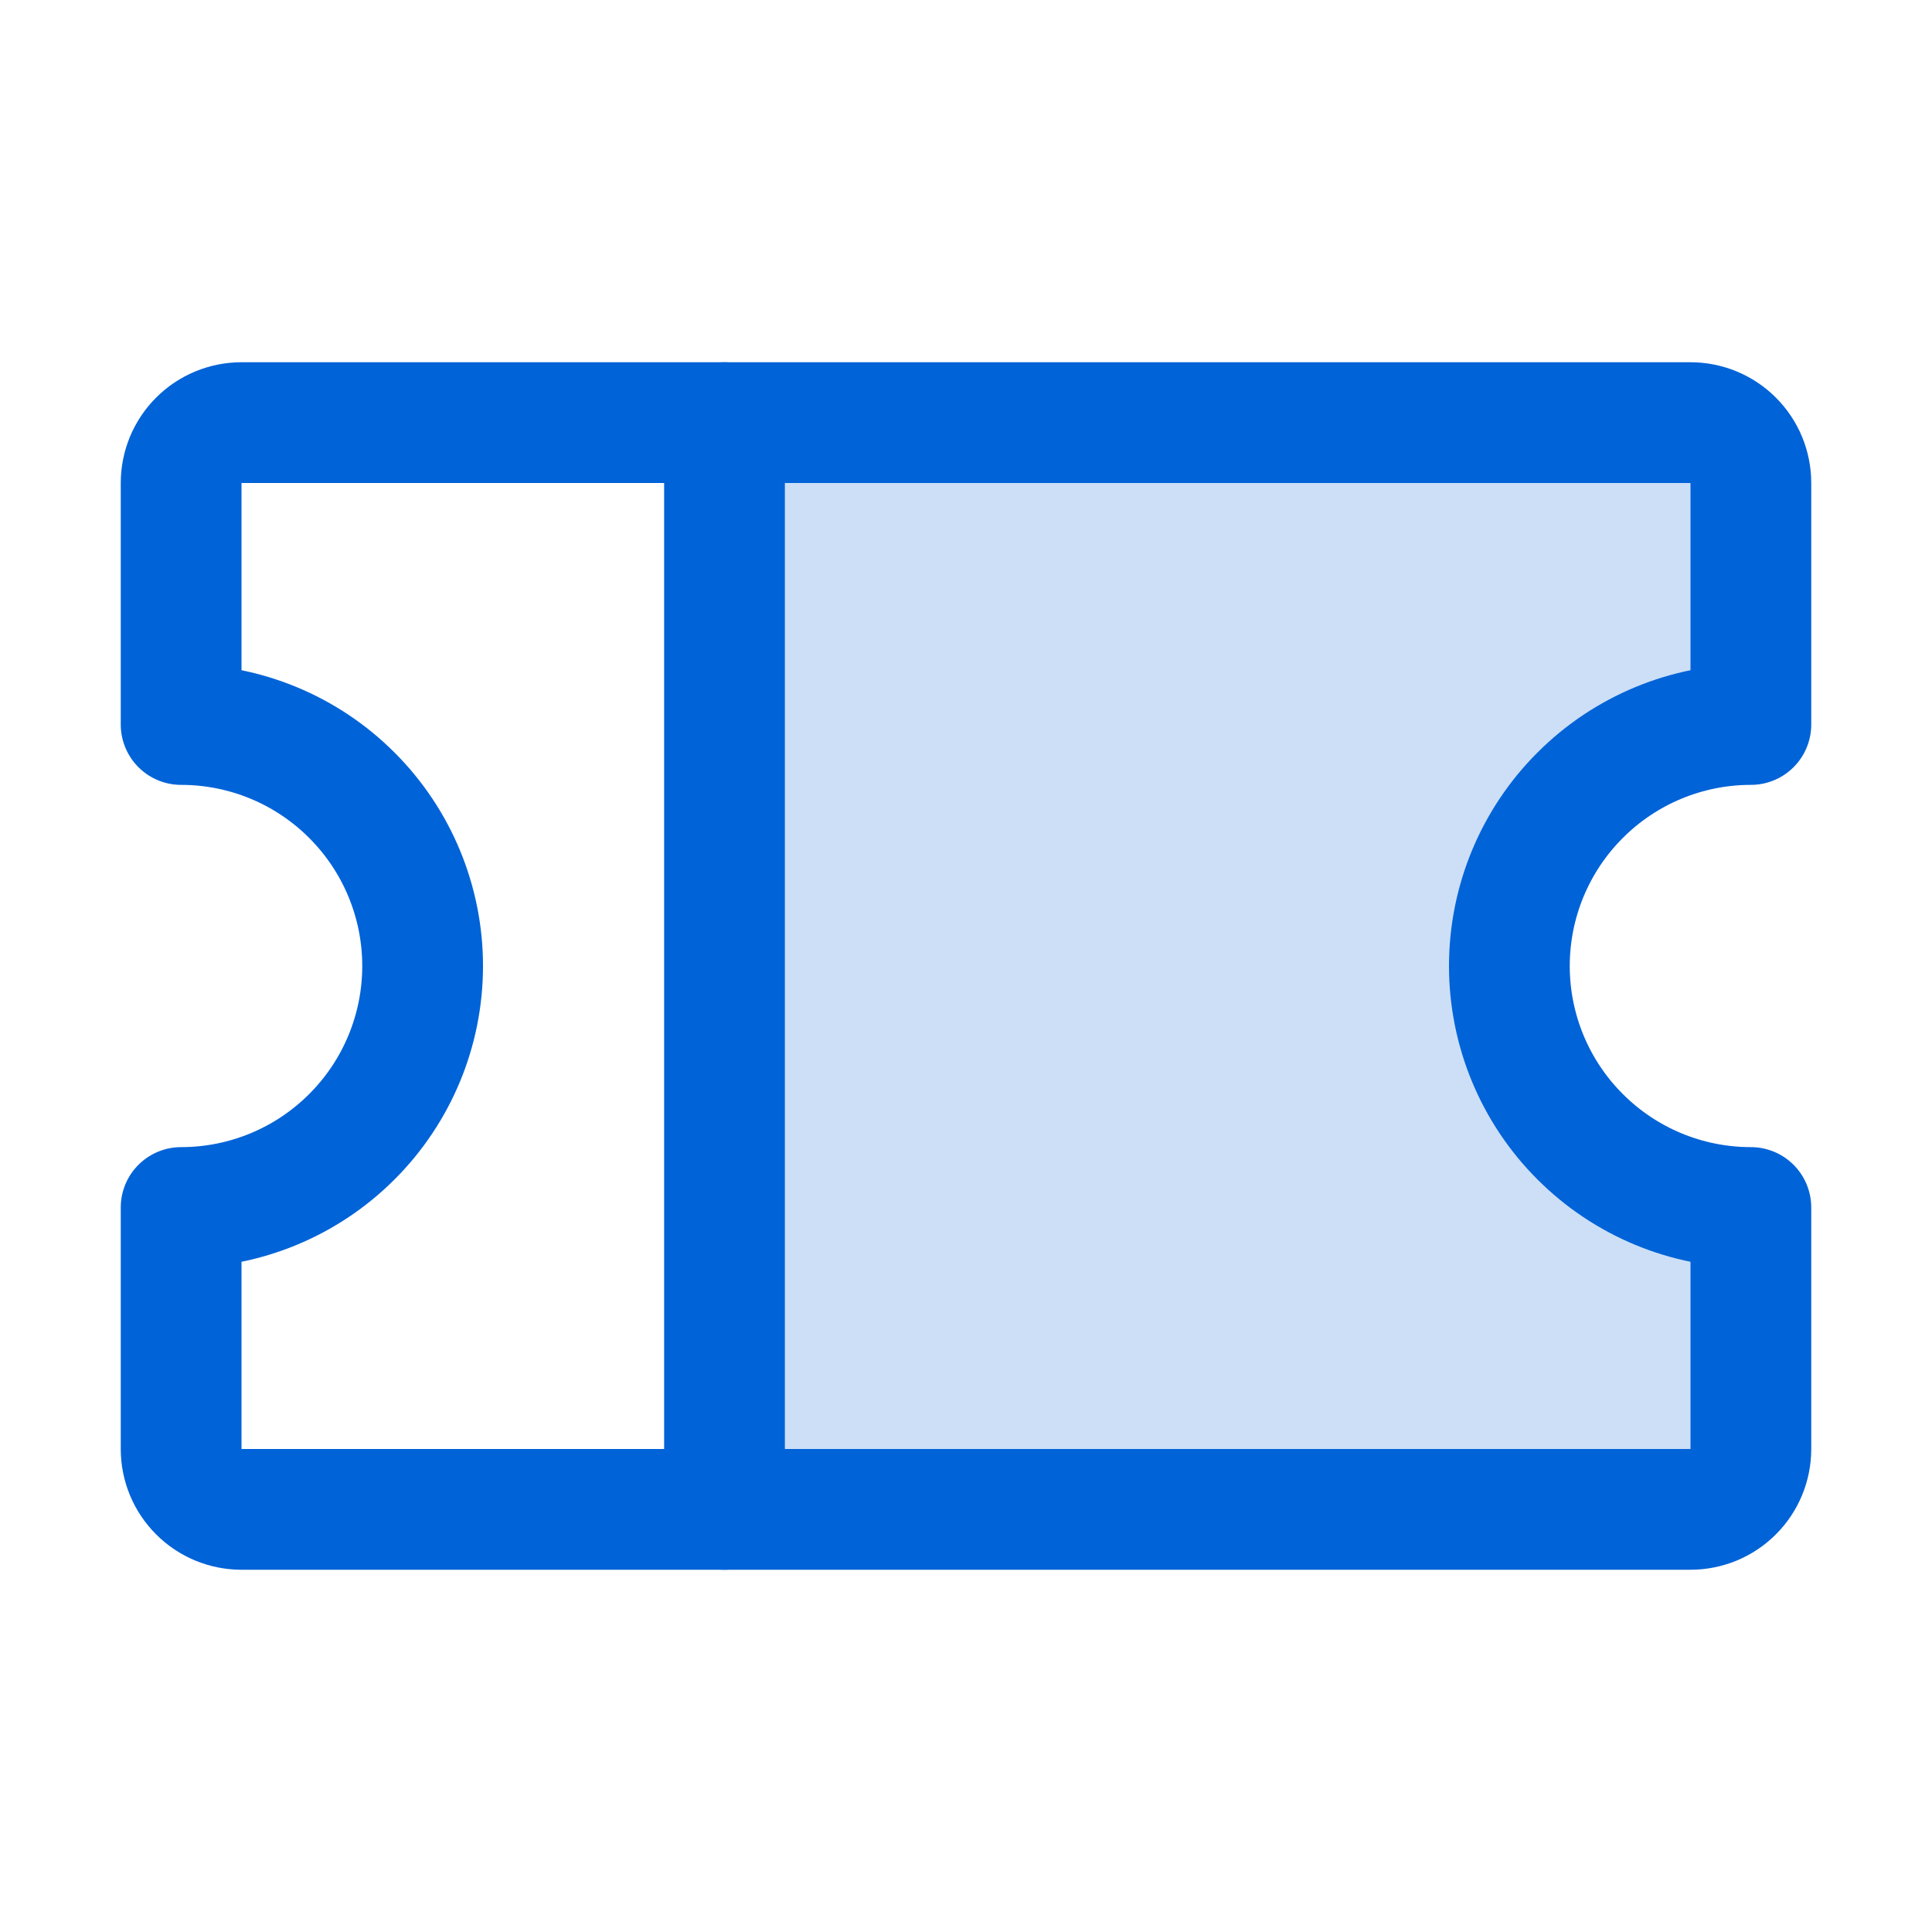 <svg width="32" height="32" viewBox="0 0 32 32" fill="none" xmlns="http://www.w3.org/2000/svg">
<g clip-path="url(#clip0_8353_63017)">
<path opacity="0.2" d="M28 25C28.265 25 28.52 24.895 28.707 24.707C28.895 24.52 29 24.265 29 24V20C27.939 20 26.922 19.579 26.172 18.828C25.421 18.078 25 17.061 25 16C25 14.939 25.421 13.922 26.172 13.172C26.922 12.421 27.939 12 29 12V8C29 7.735 28.895 7.48 28.707 7.293C28.52 7.105 28.265 7 28 7H12V25H28Z" fill="#0063D8"/>
<path d="M12 7V25" stroke="#0063D8" stroke-width="2" stroke-linecap="round" stroke-linejoin="round"/>
<path d="M3 20C4.061 20 5.078 19.579 5.828 18.828C6.579 18.078 7 17.061 7 16C7 14.939 6.579 13.922 5.828 13.172C5.078 12.421 4.061 12 3 12V8C3 7.735 3.105 7.48 3.293 7.293C3.48 7.105 3.735 7 4 7H28C28.265 7 28.52 7.105 28.707 7.293C28.895 7.48 29 7.735 29 8V12C27.939 12 26.922 12.421 26.172 13.172C25.421 13.922 25 14.939 25 16C25 17.061 25.421 18.078 26.172 18.828C26.922 19.579 27.939 20 29 20V24C29 24.265 28.895 24.52 28.707 24.707C28.52 24.895 28.265 25 28 25H4C3.735 25 3.48 24.895 3.293 24.707C3.105 24.52 3 24.265 3 24V20Z" stroke="#0063D8" stroke-width="2" stroke-linecap="round" stroke-linejoin="round"/>
</g>
<defs>
<clipPath id="clip0_8353_63017">
<rect width="32" height="32" fill="white"/>
</clipPath>
</defs>
</svg>
